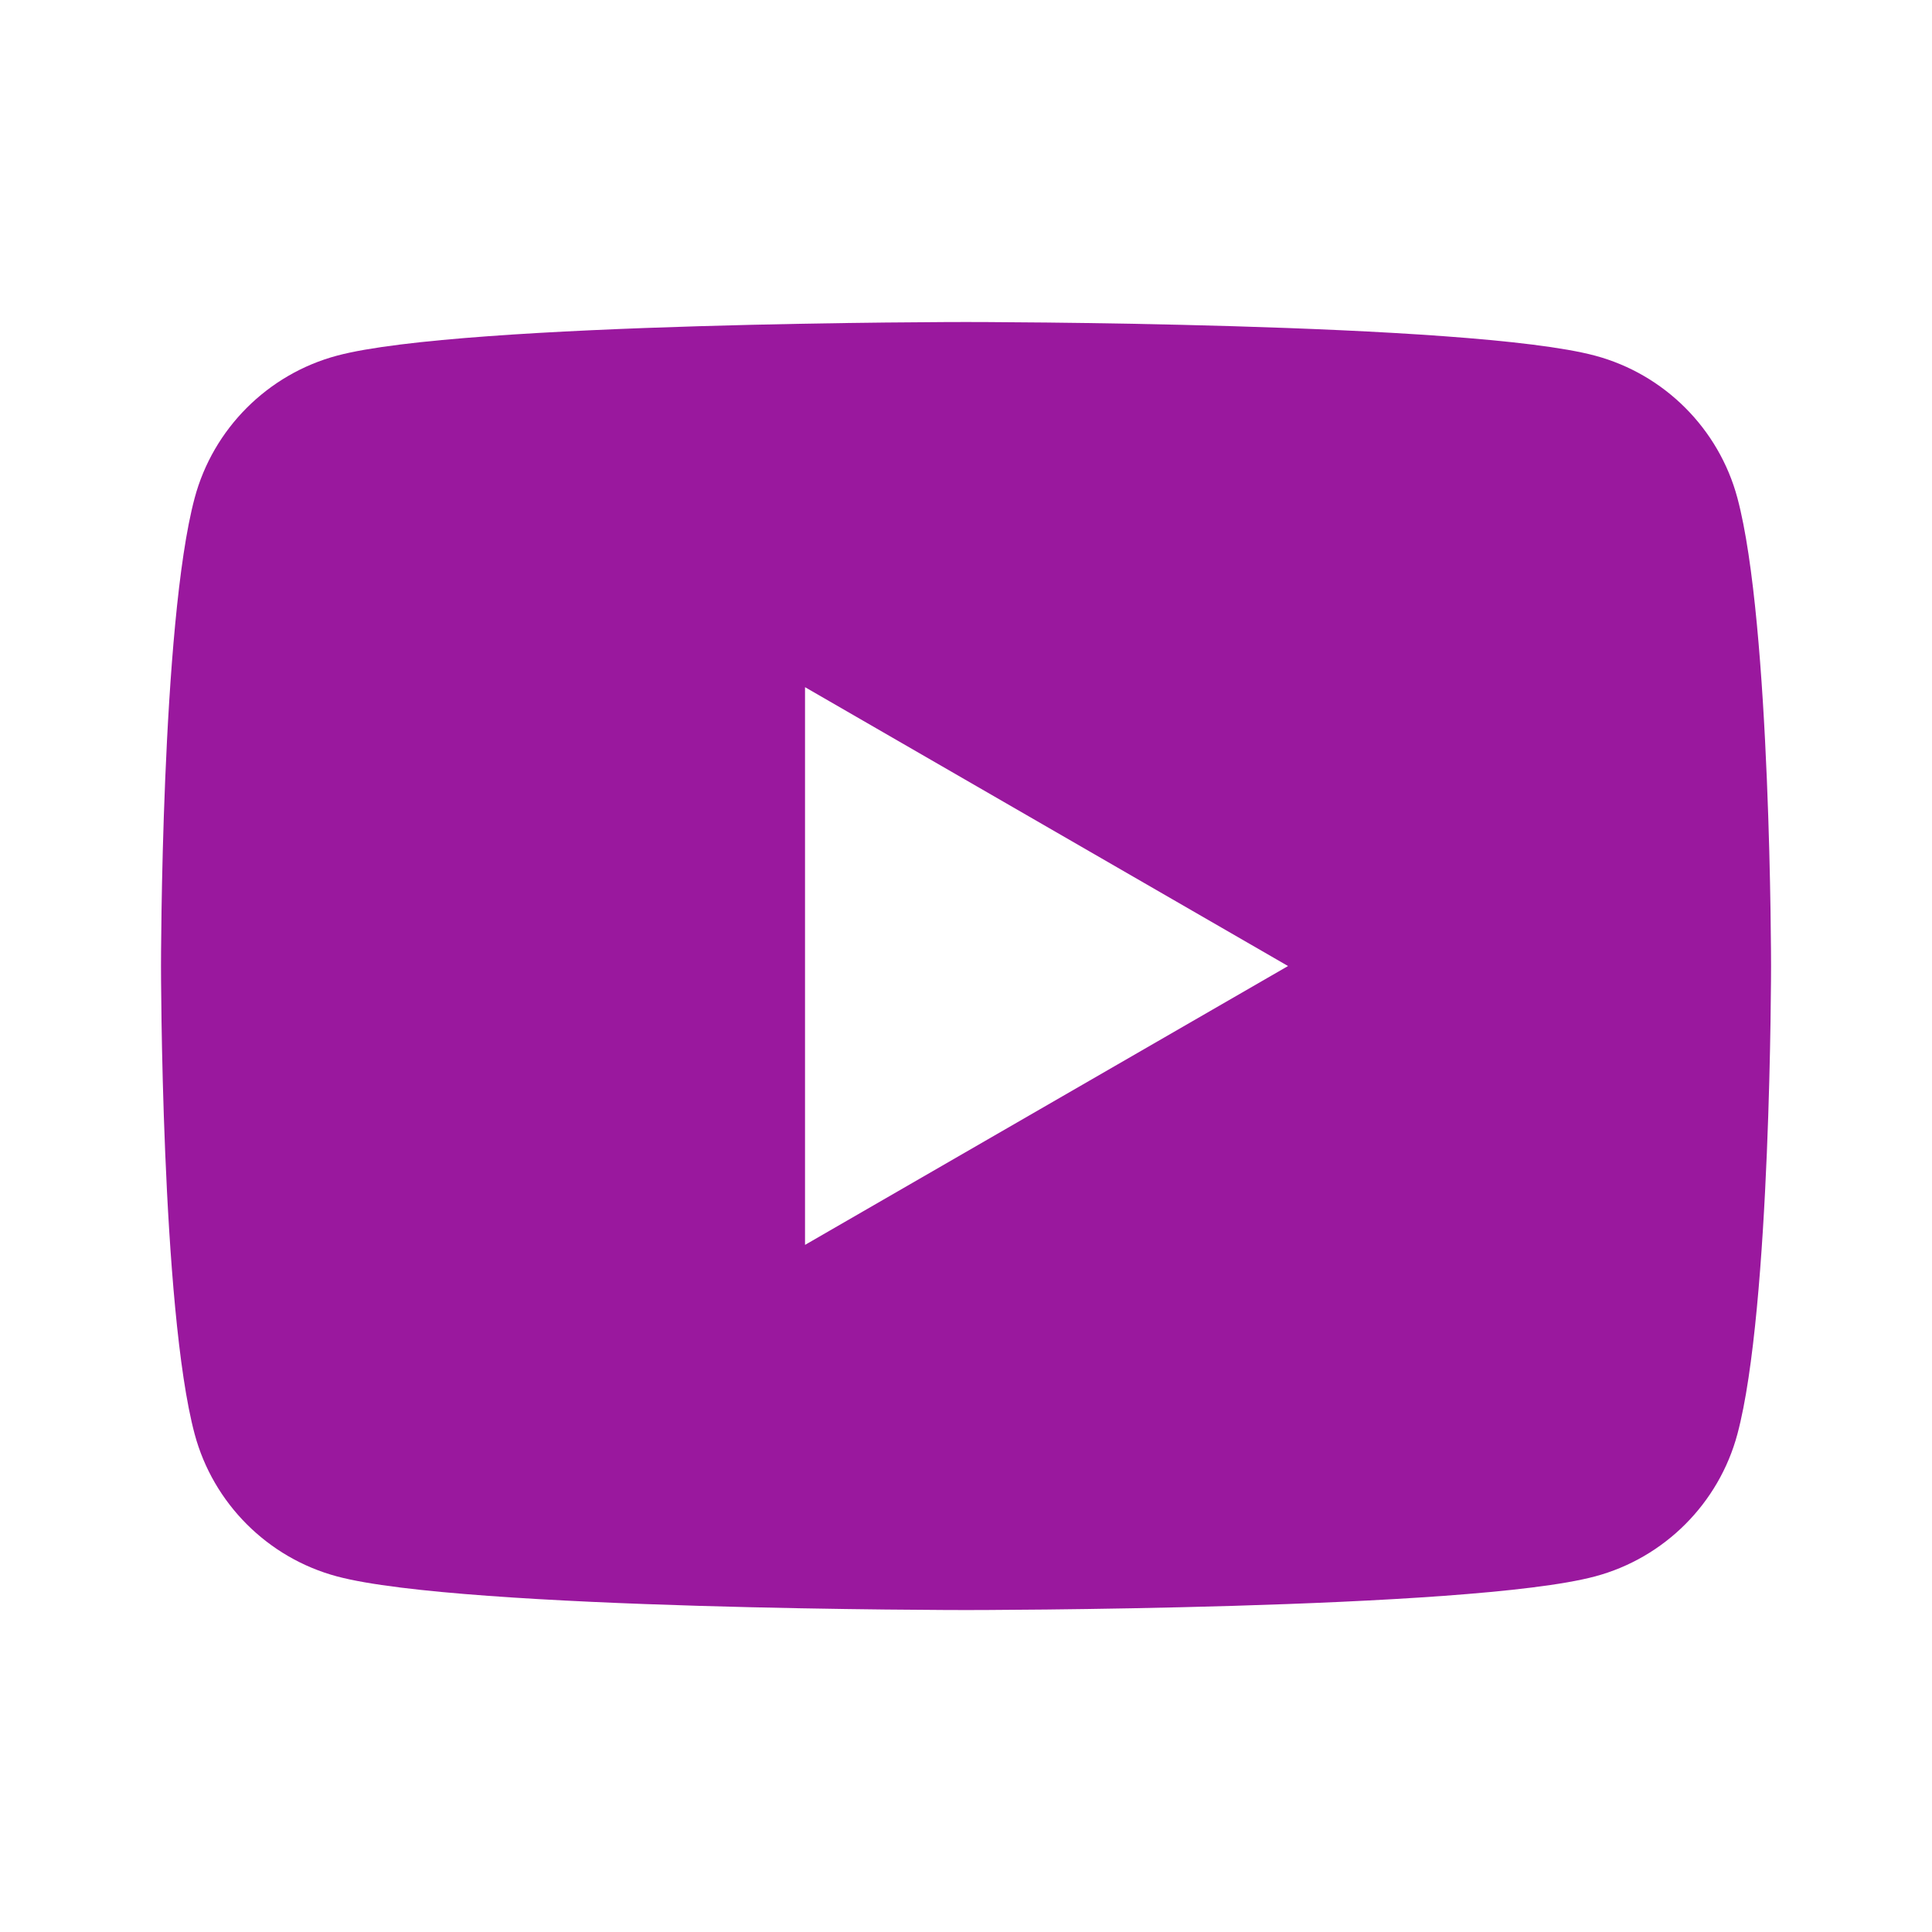 <svg xmlns="http://www.w3.org/2000/svg" xmlns:xlink="http://www.w3.org/1999/xlink" viewBox="0,0,256,256" width="48px" height="48px"><g fill="#9a189e" fill-rule="nonzero" stroke="none" stroke-width="1" stroke-linecap="butt" stroke-linejoin="miter" stroke-miterlimit="10" stroke-dasharray="" stroke-dashoffset="0" font-family="none" font-weight="none" font-size="none" text-anchor="none" style="mix-blend-mode: normal"><g transform="scale(10.667,10.667)"><path d="M21.582,6.186c-0.23,-0.86 -0.908,-1.538 -1.768,-1.768c-1.56,-0.418 -7.814,-0.418 -7.814,-0.418c0,0 -6.254,0 -7.814,0.418c-0.86,0.23 -1.538,0.908 -1.768,1.768c-0.418,1.56 -0.418,5.814 -0.418,5.814c0,0 0,4.254 0.418,5.814c0.23,0.86 0.908,1.538 1.768,1.768c1.56,0.418 7.814,0.418 7.814,0.418c0,0 6.254,0 7.814,-0.418c0.861,-0.23 1.538,-0.908 1.768,-1.768c0.418,-1.56 0.418,-5.814 0.418,-5.814c0,0 0,-4.254 -0.418,-5.814zM10,15.464v-6.928l6,3.464z"></path></g></g></svg>